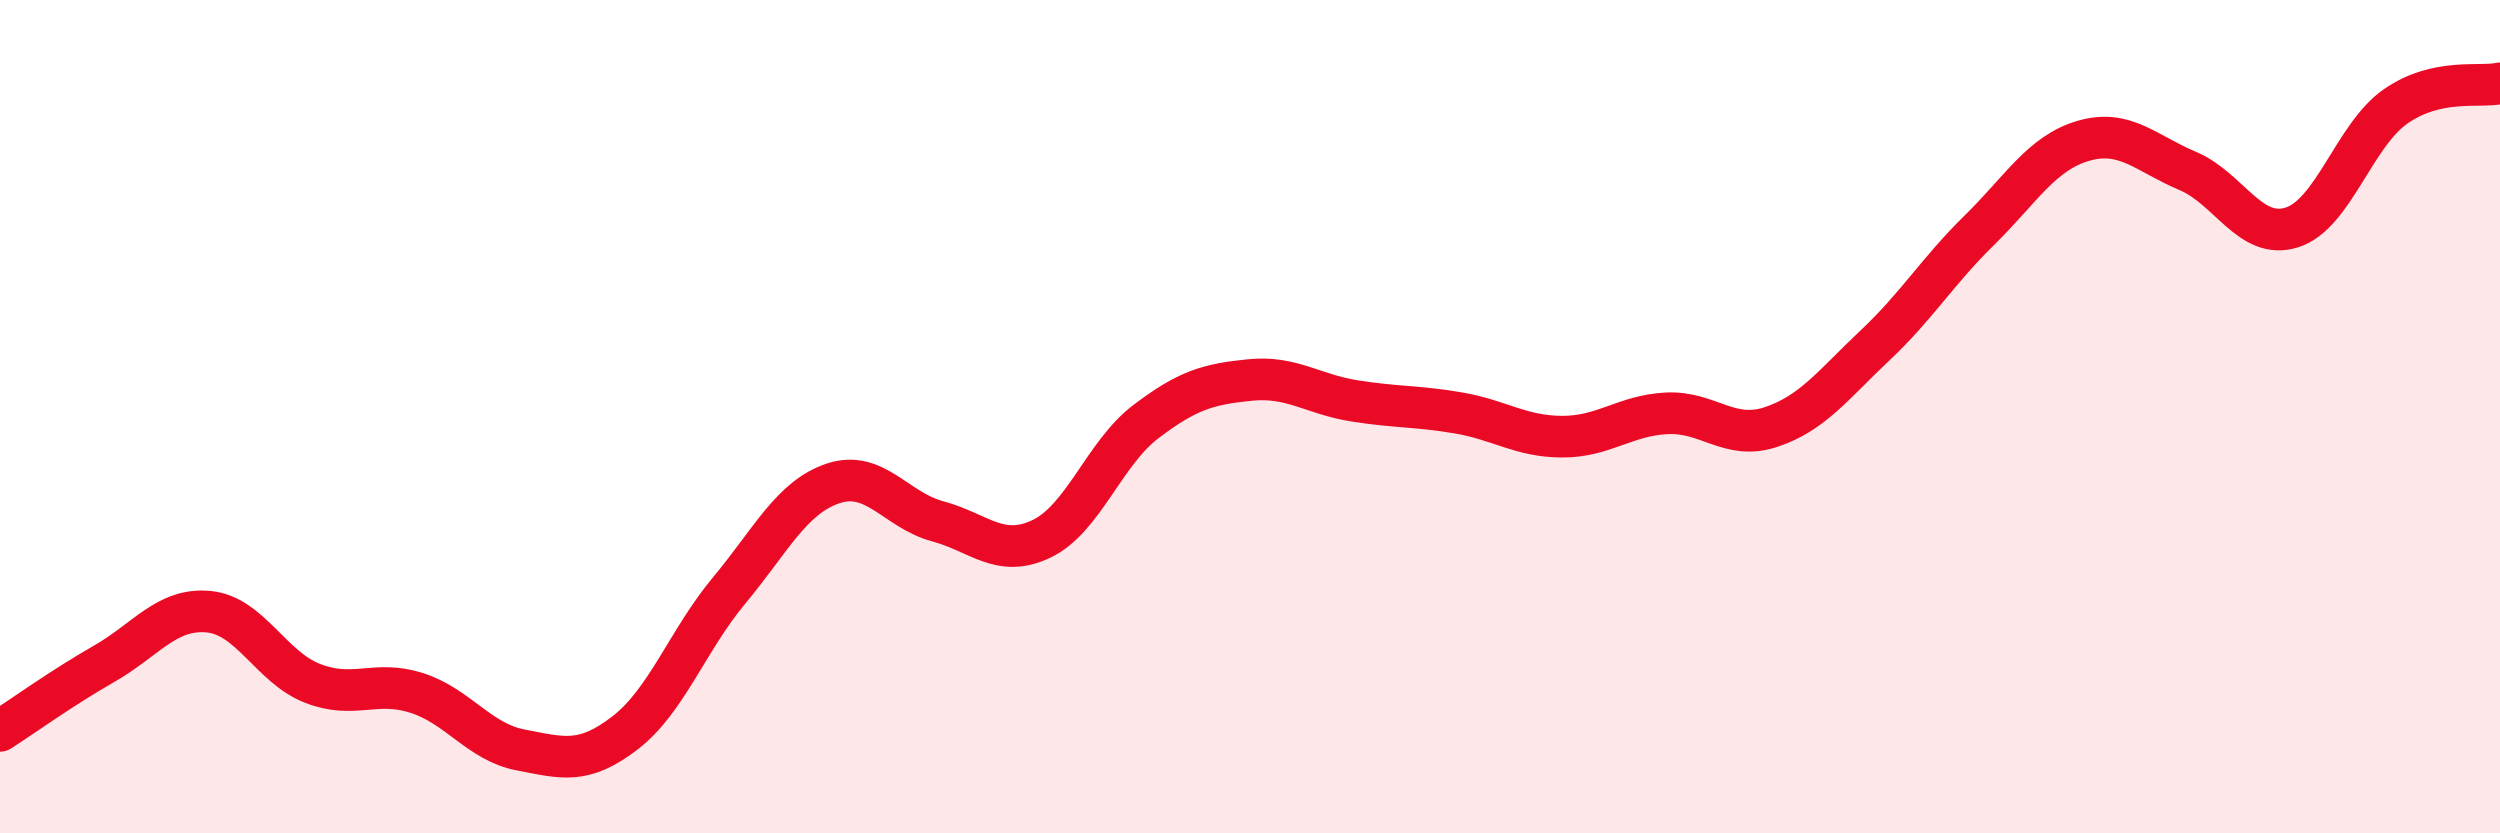 
    <svg width="60" height="20" viewBox="0 0 60 20" xmlns="http://www.w3.org/2000/svg">
      <path
        d="M 0,17.54 C 0.5,17.22 1.5,16.5 2.5,15.93 C 3.5,15.36 4,14.59 5,14.68 C 6,14.77 6.5,16.01 7.5,16.4 C 8.5,16.79 9,16.31 10,16.63 C 11,16.95 11.5,17.81 12.5,18 C 13.5,18.19 14,18.36 15,17.59 C 16,16.82 16.5,15.37 17.5,14.17 C 18.5,12.97 19,11.93 20,11.6 C 21,11.27 21.5,12.24 22.5,12.51 C 23.5,12.78 24,13.41 25,12.93 C 26,12.45 26.5,10.88 27.5,10.12 C 28.5,9.36 29,9.22 30,9.12 C 31,9.02 31.5,9.46 32.5,9.62 C 33.5,9.78 34,9.74 35,9.91 C 36,10.08 36.5,10.48 37.5,10.48 C 38.5,10.48 39,9.97 40,9.92 C 41,9.87 41.5,10.58 42.5,10.25 C 43.5,9.92 44,9.23 45,8.29 C 46,7.35 46.5,6.51 47.5,5.53 C 48.5,4.55 49,3.67 50,3.38 C 51,3.09 51.5,3.68 52.5,4.1 C 53.5,4.52 54,5.77 55,5.46 C 56,5.15 56.5,3.24 57.5,2.55 C 58.5,1.86 59.5,2.11 60,2L60 20L0 20Z"
        fill="#EB0A25"
        opacity="0.1"
        stroke-linecap="round"
        stroke-linejoin="round"
      />
      <path
        d="M 0,17.54 C 0.5,17.22 1.5,16.5 2.5,15.93 C 3.5,15.36 4,14.59 5,14.68 C 6,14.77 6.5,16.01 7.5,16.4 C 8.5,16.79 9,16.31 10,16.63 C 11,16.95 11.5,17.81 12.5,18 C 13.5,18.19 14,18.36 15,17.59 C 16,16.82 16.5,15.37 17.5,14.17 C 18.5,12.97 19,11.93 20,11.6 C 21,11.27 21.5,12.24 22.5,12.51 C 23.5,12.78 24,13.41 25,12.93 C 26,12.45 26.5,10.88 27.5,10.12 C 28.5,9.36 29,9.22 30,9.12 C 31,9.02 31.5,9.46 32.5,9.62 C 33.5,9.78 34,9.74 35,9.91 C 36,10.08 36.5,10.48 37.5,10.48 C 38.5,10.48 39,9.97 40,9.92 C 41,9.87 41.5,10.58 42.5,10.25 C 43.5,9.92 44,9.23 45,8.29 C 46,7.35 46.5,6.51 47.5,5.53 C 48.5,4.55 49,3.67 50,3.38 C 51,3.09 51.5,3.68 52.5,4.1 C 53.5,4.52 54,5.77 55,5.46 C 56,5.15 56.5,3.24 57.5,2.55 C 58.5,1.86 59.5,2.11 60,2"
        stroke="#EB0A25"
        stroke-width="1"
        fill="none"
        stroke-linecap="round"
        stroke-linejoin="round"
      />
    </svg>
  